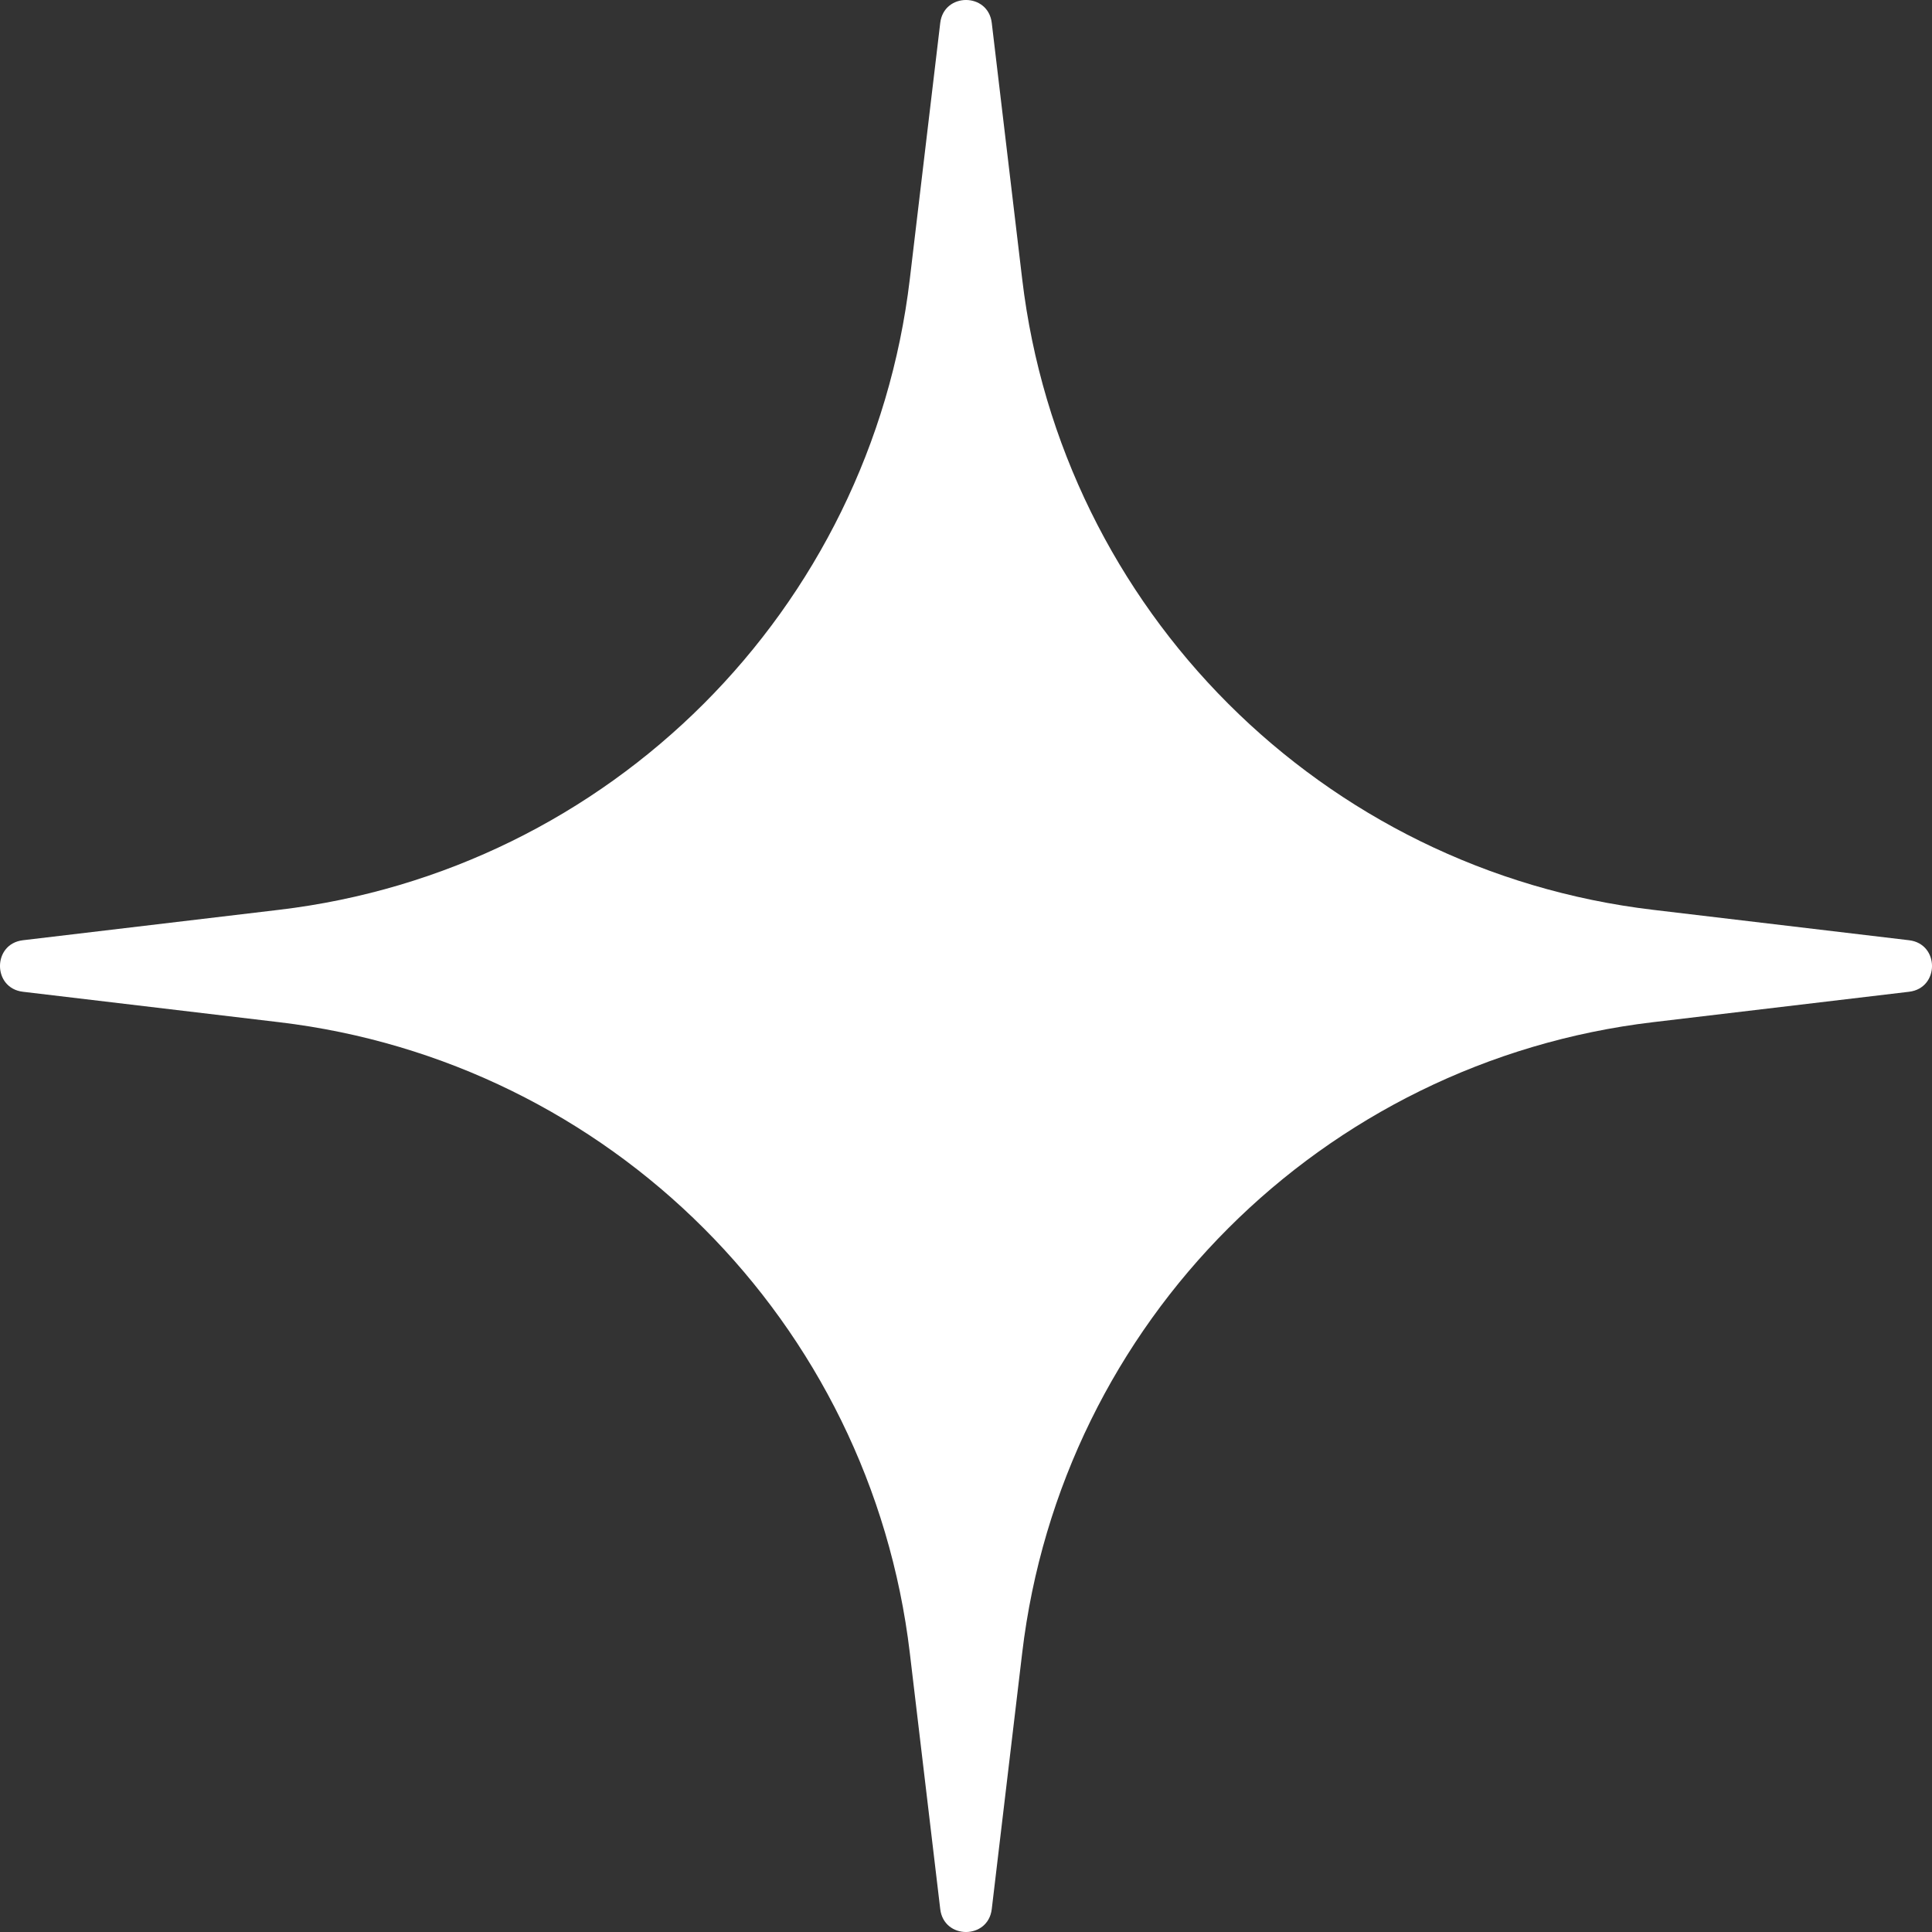 <?xml version="1.0" encoding="UTF-8"?> <svg xmlns="http://www.w3.org/2000/svg" width="48" height="48" viewBox="0 0 48 48" fill="none"><rect x="0" y="0" width="48" height="48" fill="#333333" stroke="none"/> <path d="M23.36 0.569C23.45 -0.19 24.55 -0.19 24.64 0.569L25.396 6.933C26.371 15.15 32.85 21.629 41.067 22.604L47.431 23.36C48.19 23.45 48.19 24.55 47.431 24.64L41.067 25.396C32.85 26.371 26.371 32.85 25.396 41.067L24.64 47.431C24.55 48.19 23.45 48.19 23.36 47.431L22.604 41.067C21.629 32.85 15.15 26.371 6.933 25.396L0.569 24.64C-0.19 24.55 -0.19 23.45 0.569 23.36L6.933 22.604C15.15 21.629 21.629 15.15 22.604 6.933L23.36 0.569Z" fill="white"></path> </svg> 